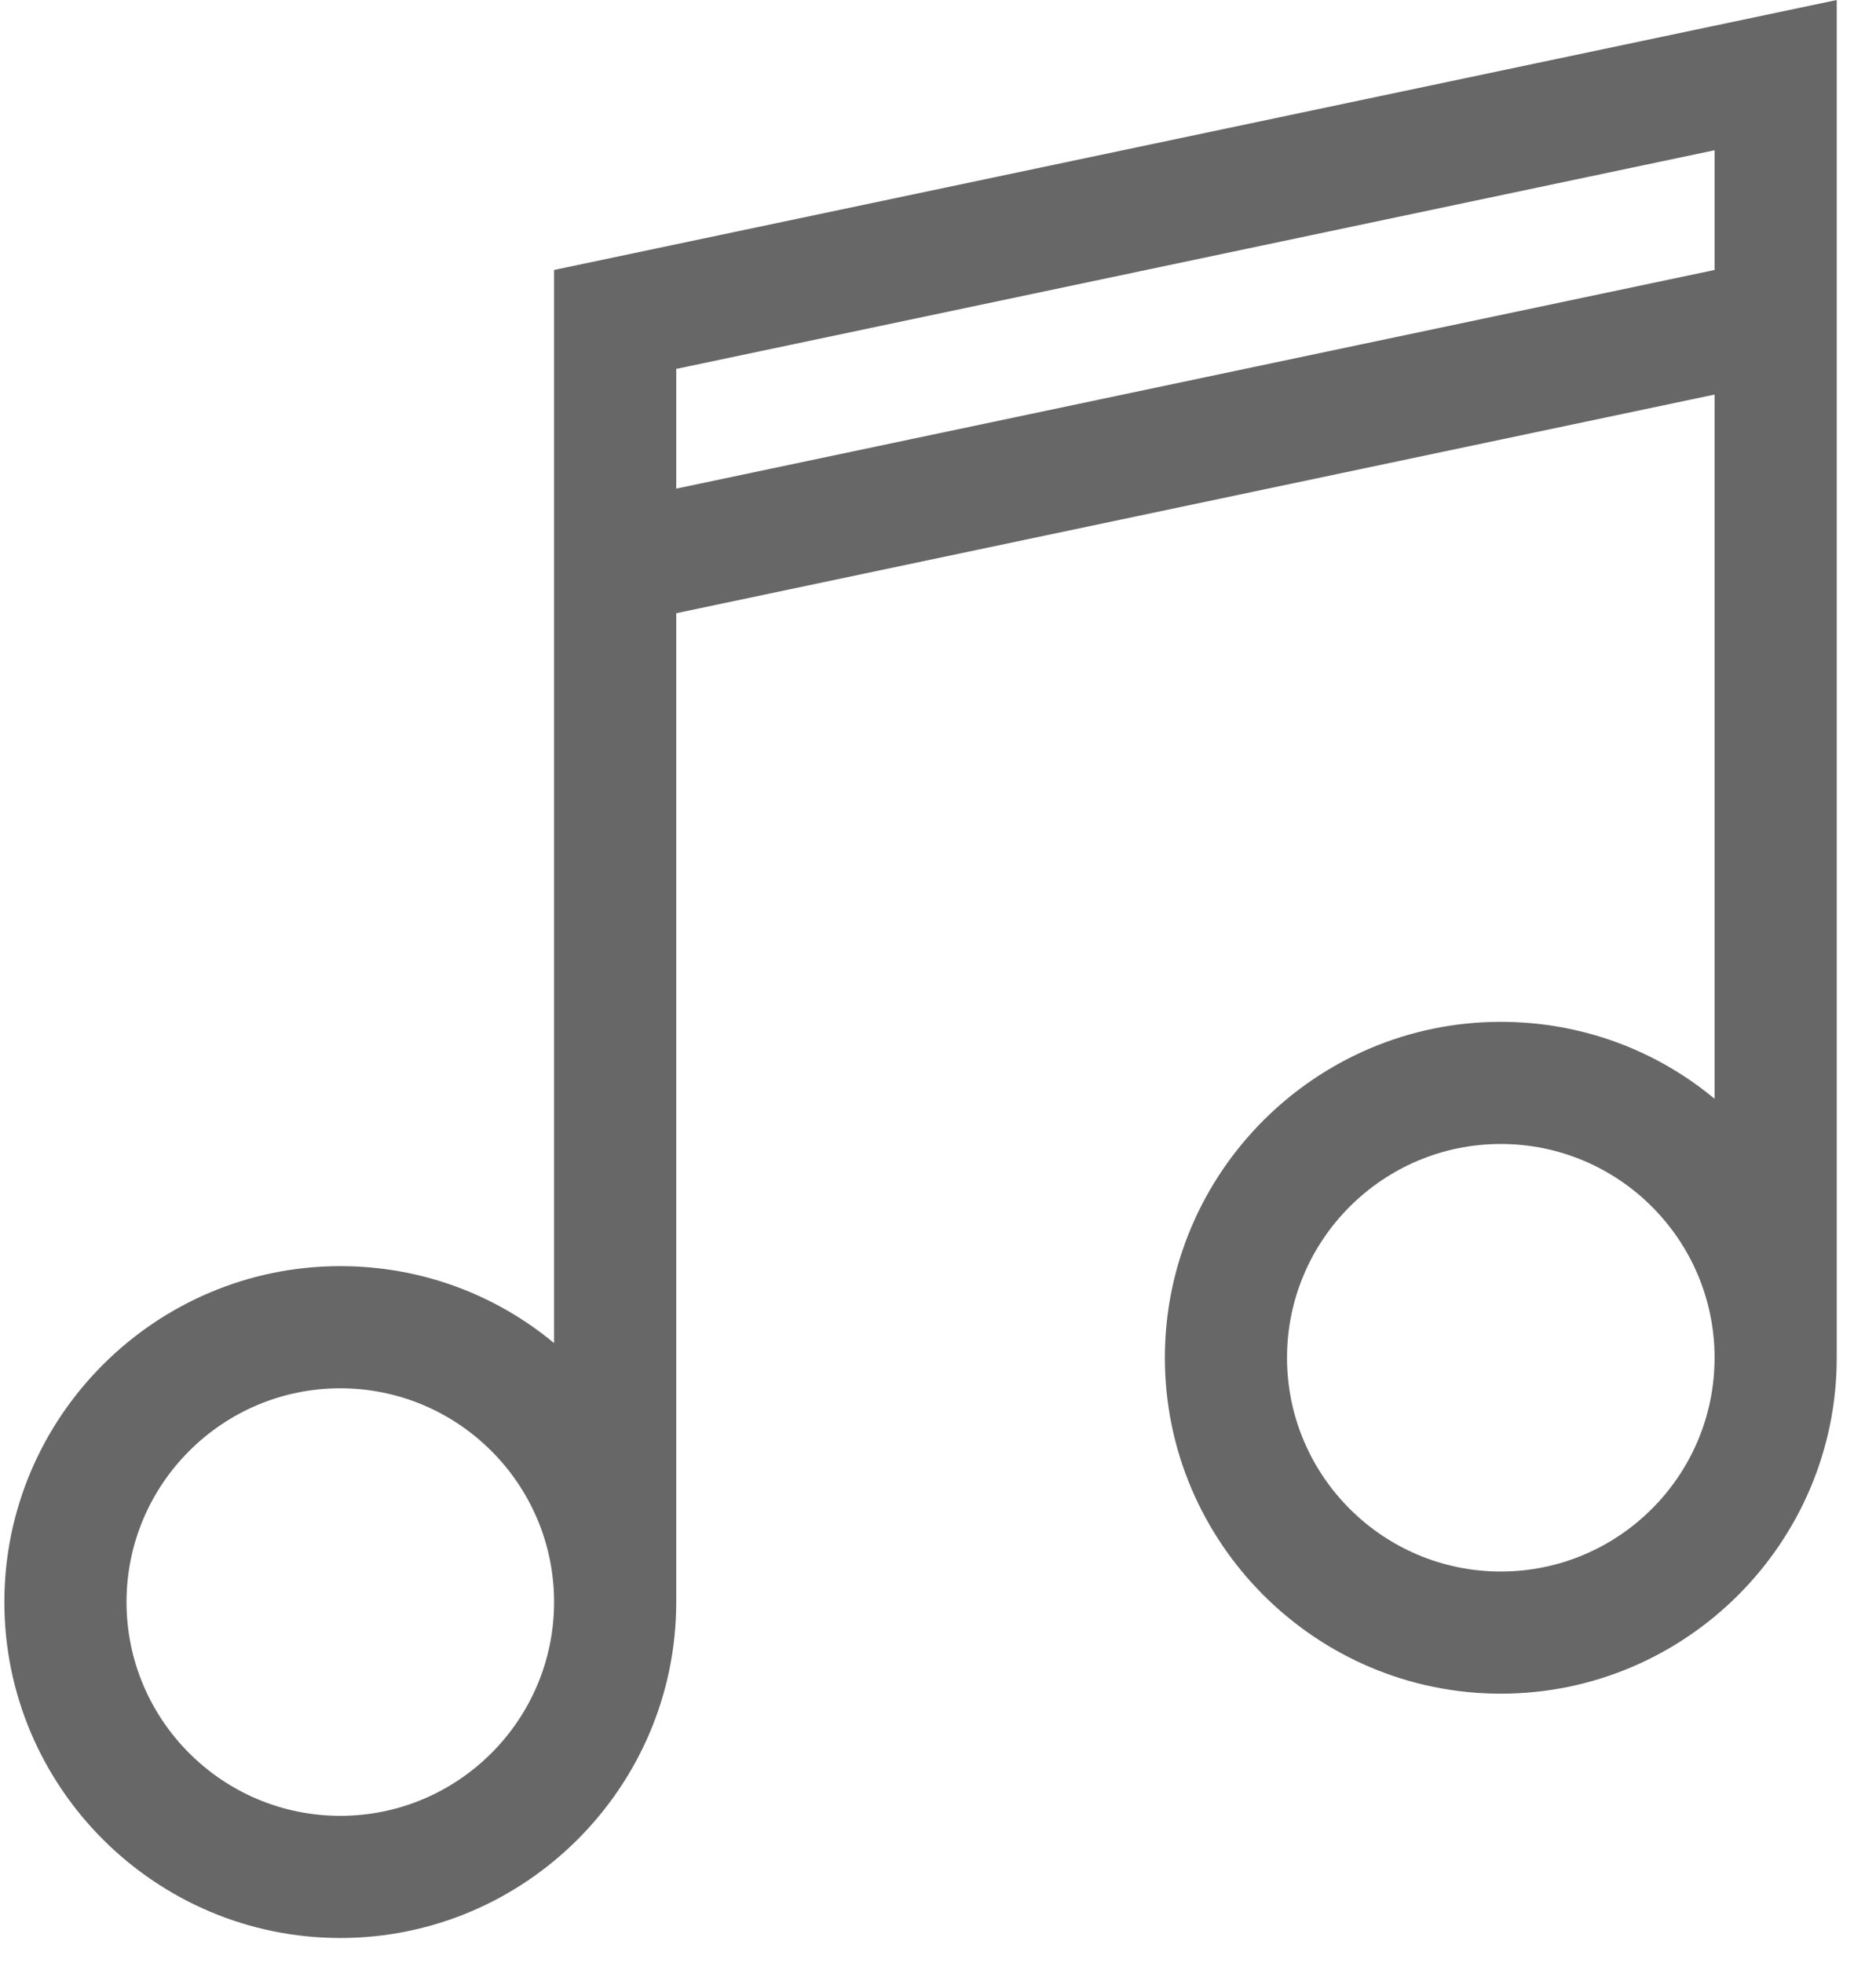 <svg width="43" height="45" viewBox="0 0 43 45" fill="none" xmlns="http://www.w3.org/2000/svg">
<g clip-path="url(#clip0_444_2890)">
<path d="M12.7 6.188V30.786C11.37 29.68 9.662 29.022 7.8 29.022C3.558 29.022 0.1 32.48 0.1 36.722C0.1 40.964 3.558 44.422 7.8 44.422C12.042 44.422 15.5 40.964 15.5 36.722V14.056L39.3 9.044V25.186C37.97 24.08 36.262 23.422 34.4 23.422C30.158 23.422 26.7 26.88 26.7 31.122C26.7 35.364 30.158 38.822 34.4 38.822C38.642 38.822 42.1 35.364 42.1 31.122V0L12.7 6.188ZM7.8 41.622C5.098 41.622 2.9 39.424 2.9 36.722C2.9 34.02 5.098 31.822 7.8 31.822C10.502 31.822 12.7 34.02 12.7 36.722C12.7 39.424 10.502 41.622 7.8 41.622ZM15.5 11.2V8.456L39.3 3.444V6.188L15.5 11.2ZM34.4 36.022C31.698 36.022 29.5 33.824 29.5 31.122C29.5 28.42 31.698 26.222 34.4 26.222C37.102 26.222 39.3 28.42 39.3 31.122C39.3 33.824 37.102 36.022 34.4 36.022Z" fill="#676767"/>
</g>
<defs>
<clipPath id="clip0_444_2890">
<rect width="42" height="44.422" fill="white" transform="translate(0.1)"/>
</clipPath>
</defs>
</svg>
